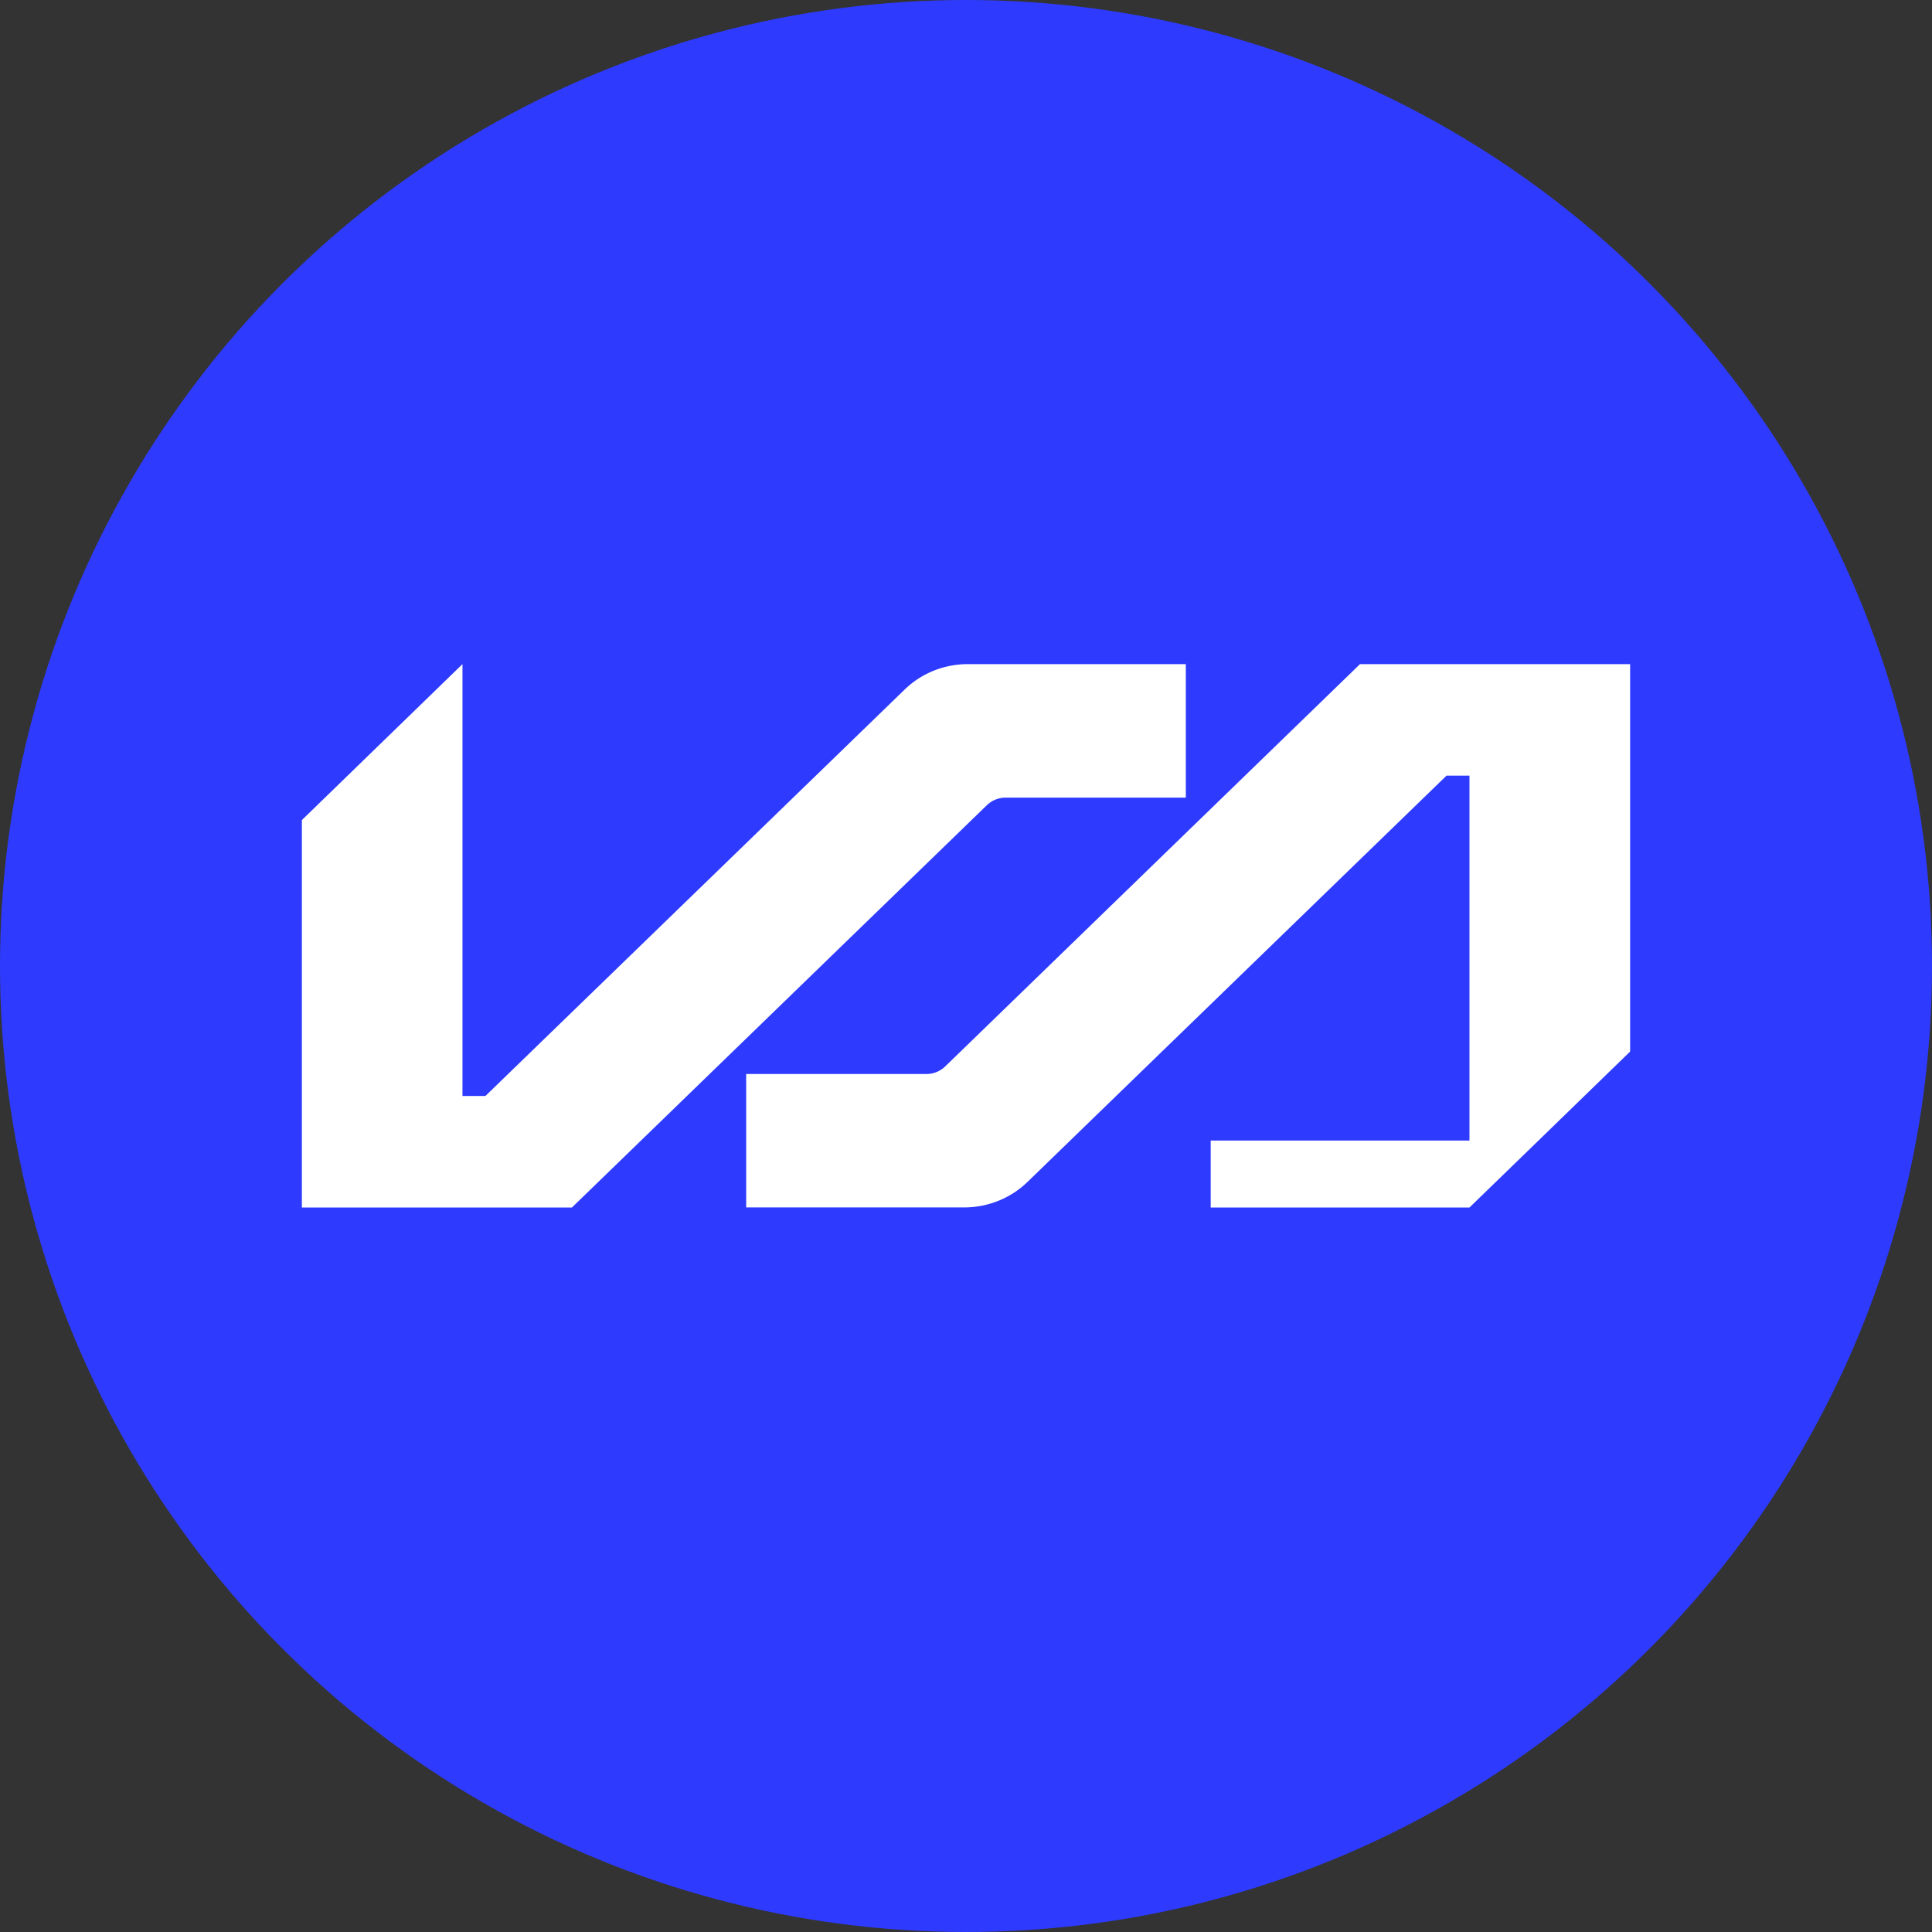 <svg width="32" height="32" viewBox="0 0 32 32" xmlns="http://www.w3.org/2000/svg">
    <rect x="0" y="0" width="32" height="32" fill="#333333" stroke="none"/>
    <g fill="none" fill-rule="evenodd">
        <circle fill="#2E3BFF" cx="16" cy="16" r="16"/>
        <path d="M19.641 13.211h-2.984a.45.45 0 0 0-.312.126L9.473 20H5v-6.417L7.66 11v7.153h.38l6.944-6.732c.278-.27.654-.421 1.047-.421h3.61v2.211zM27 11h-4.474l-6.87 6.663a.449.449 0 0 1-.313.126h-2.984v2.21h3.607c.394 0 .773-.151 1.052-.422l6.941-6.73h.38v6.044h-4.286V20h4.286l.395-.383.369-.358L27 17.417V11z" fill="#FFF" fill-rule="nonzero"/>
    </g>
</svg>

